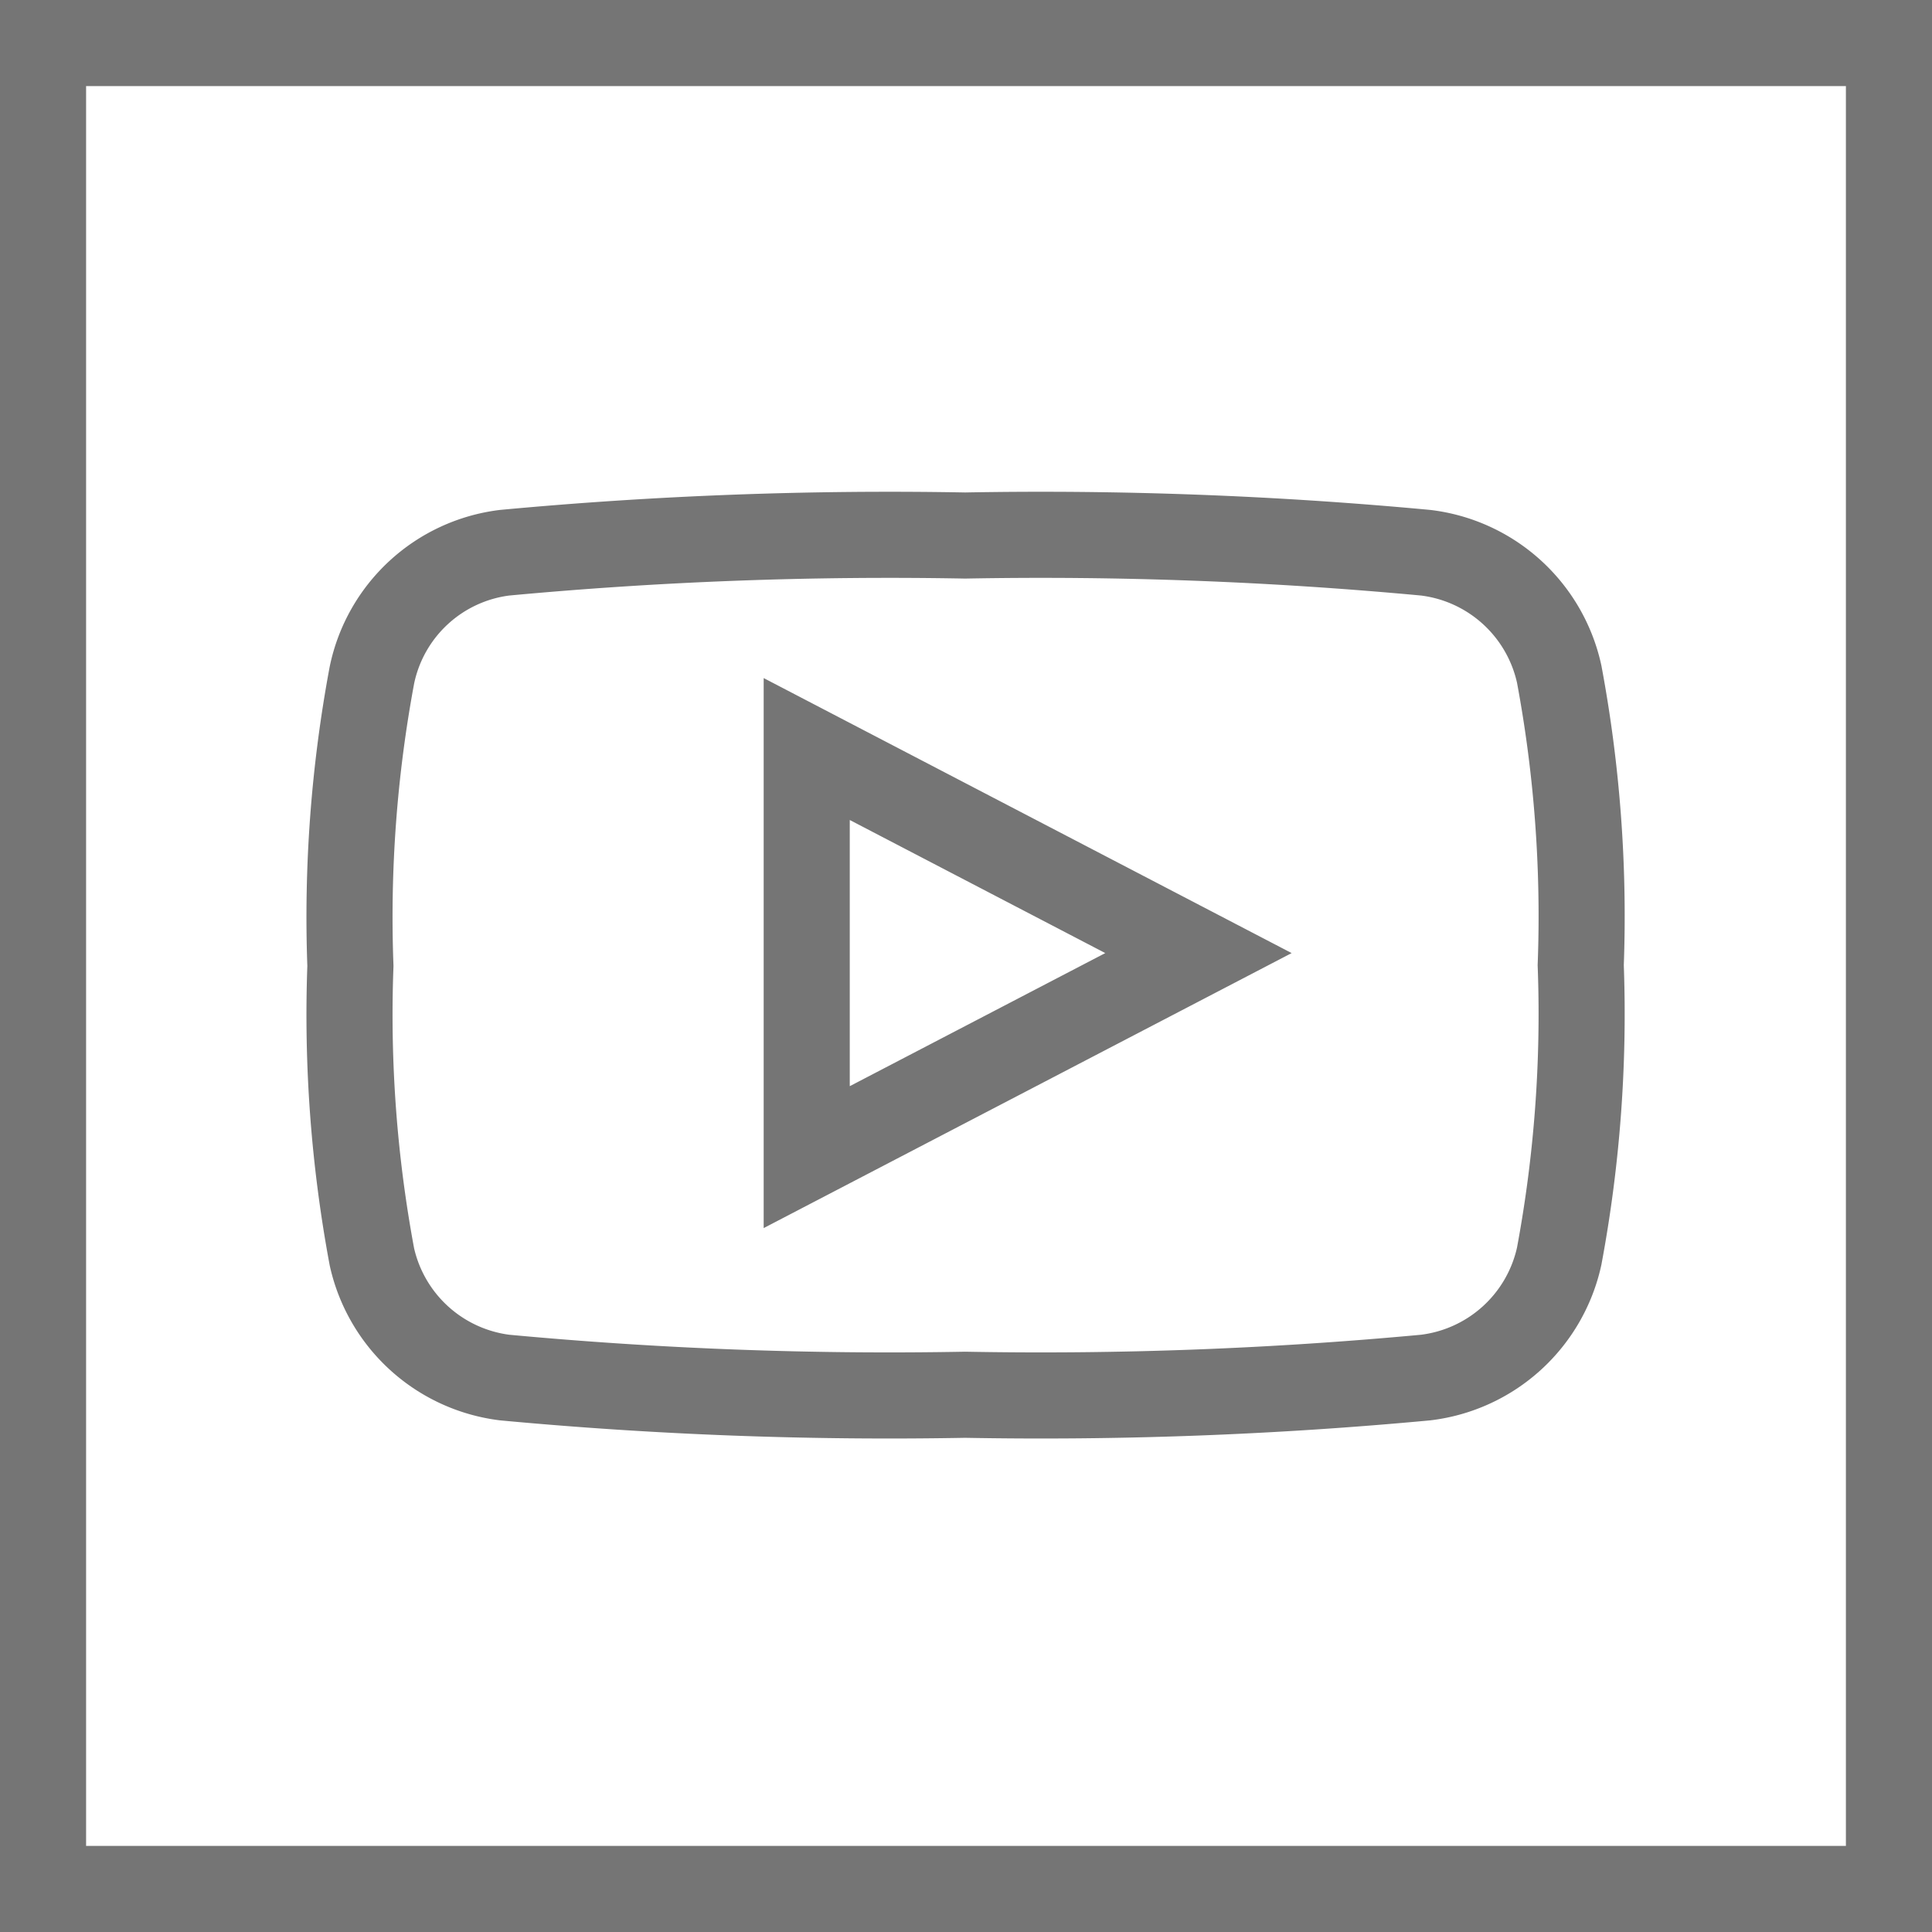 <svg id="youtubeRect" xmlns="http://www.w3.org/2000/svg" viewBox="0 0 22.44 22.44"><defs><style>.cls-1{fill:none;stroke:#757575;stroke-miterlimit:10}</style></defs><title>assets_SVG</title><g id="youtubeRect-2" data-name="youtubeRect"><path id="youtubeRect2" class="cls-1" d="M5.86 16a48 48 0 0 0 5.35.2 48 48 0 0 0 5.35-.2 1.81 1.81 0 0 0 1.55-1.41 15.32 15.32 0 0 0 .25-3.38 15.3 15.3 0 0 0-.25-3.38 1.81 1.81 0 0 0-1.55-1.41 48 48 0 0 0-5.35-.2 48.06 48.06 0 0 0-5.35.2 1.8 1.8 0 0 0-1.54 1.42 15.31 15.31 0 0 0-.25 3.38 15.31 15.31 0 0 0 .25 3.38A1.81 1.81 0 0 0 5.86 16zm3.51-7.3l4.55 2.37-4.55 2.37V8.71z"/><path id="youtubeRect1" class="cls-1" d="M21.94 21.94H.5V.5h21.44v21.44z"/></g></svg>